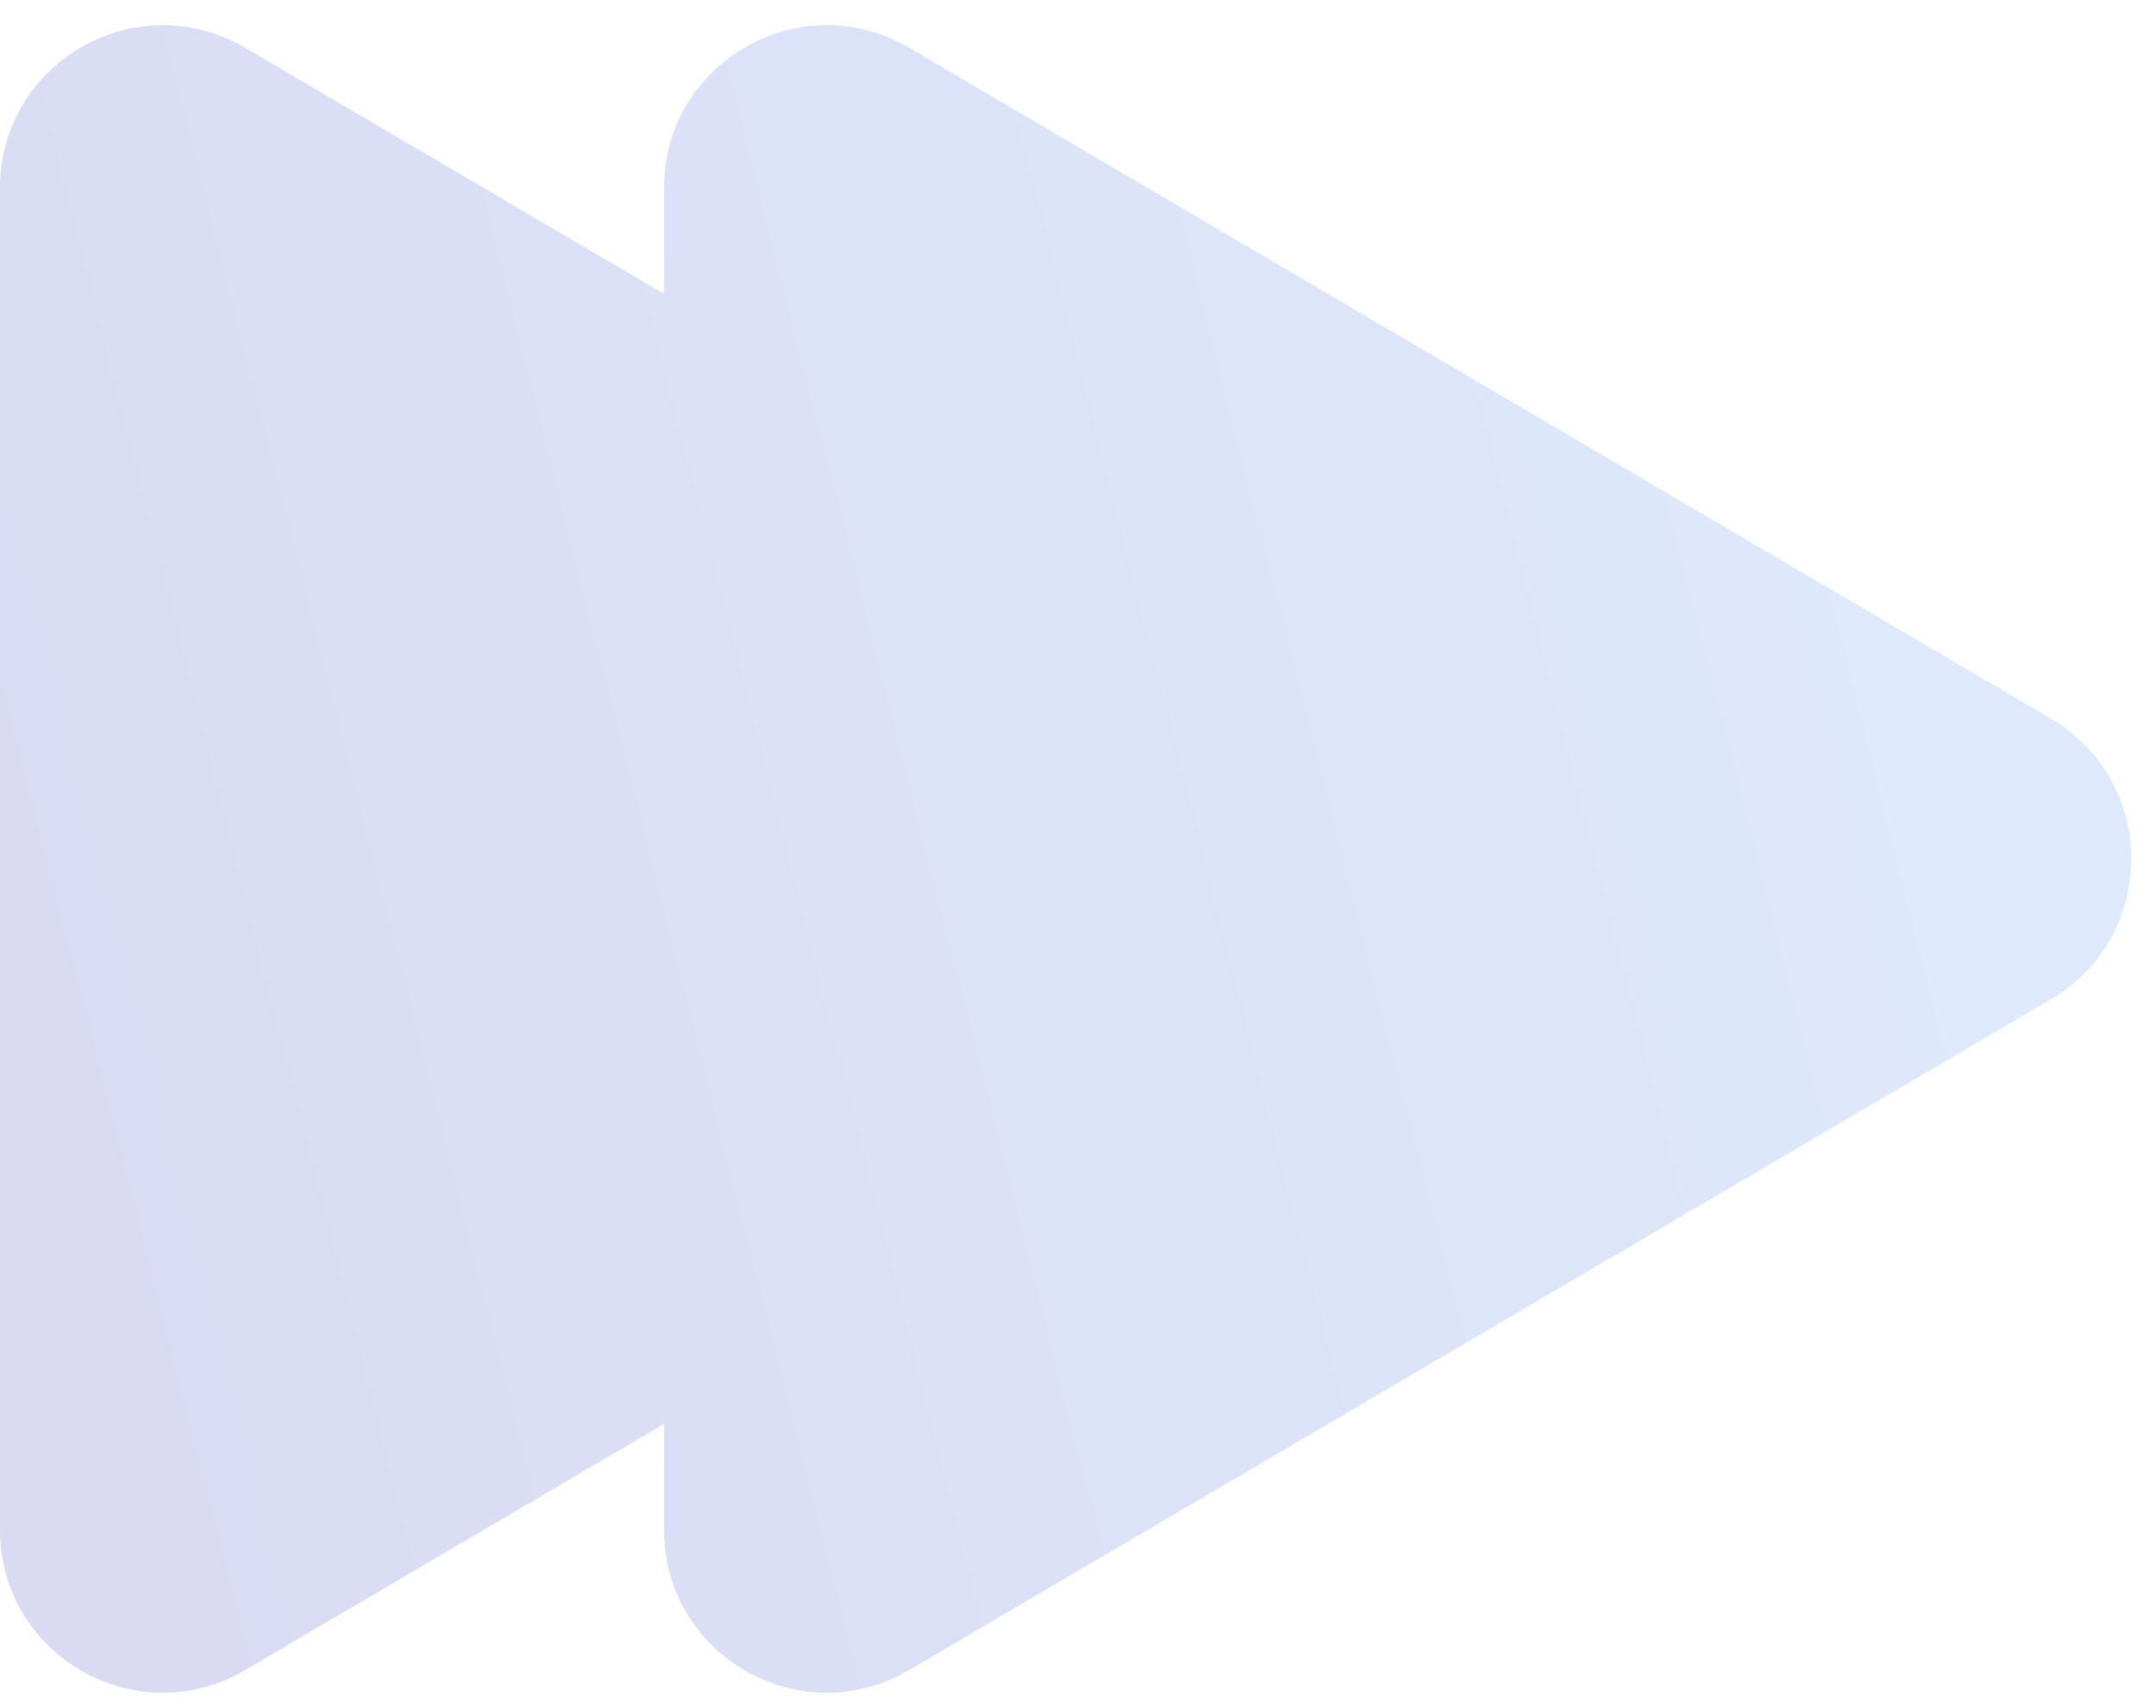 <?xml version="1.0" encoding="UTF-8"?> <svg xmlns="http://www.w3.org/2000/svg" width="53" height="42" viewBox="0 0 53 42" fill="none"><path fill-rule="evenodd" clip-rule="evenodd" d="M16.322 35.014L6.027 41.064C3.36 42.631 -2.04169e-06 40.709 0 37.616V4.623C0 1.531 3.36 -0.392 6.027 1.175L16.322 7.225V4.624C16.322 1.531 19.682 -0.392 22.349 1.175L50.419 17.671C53.05 19.217 53.05 23.022 50.419 24.568L22.349 41.064C19.682 42.631 16.322 40.709 16.322 37.616V35.014Z" fill="url(#paint0_linear_3329_1935)" fill-opacity="0.2"></path><defs><linearGradient id="paint0_linear_3329_1935" x1="3.878" y1="44.429" x2="65.89" y2="28.726" gradientUnits="userSpaceOnUse"><stop stop-color="#4547C3"></stop><stop offset="1" stop-color="#60A8F7"></stop></linearGradient></defs></svg> 
